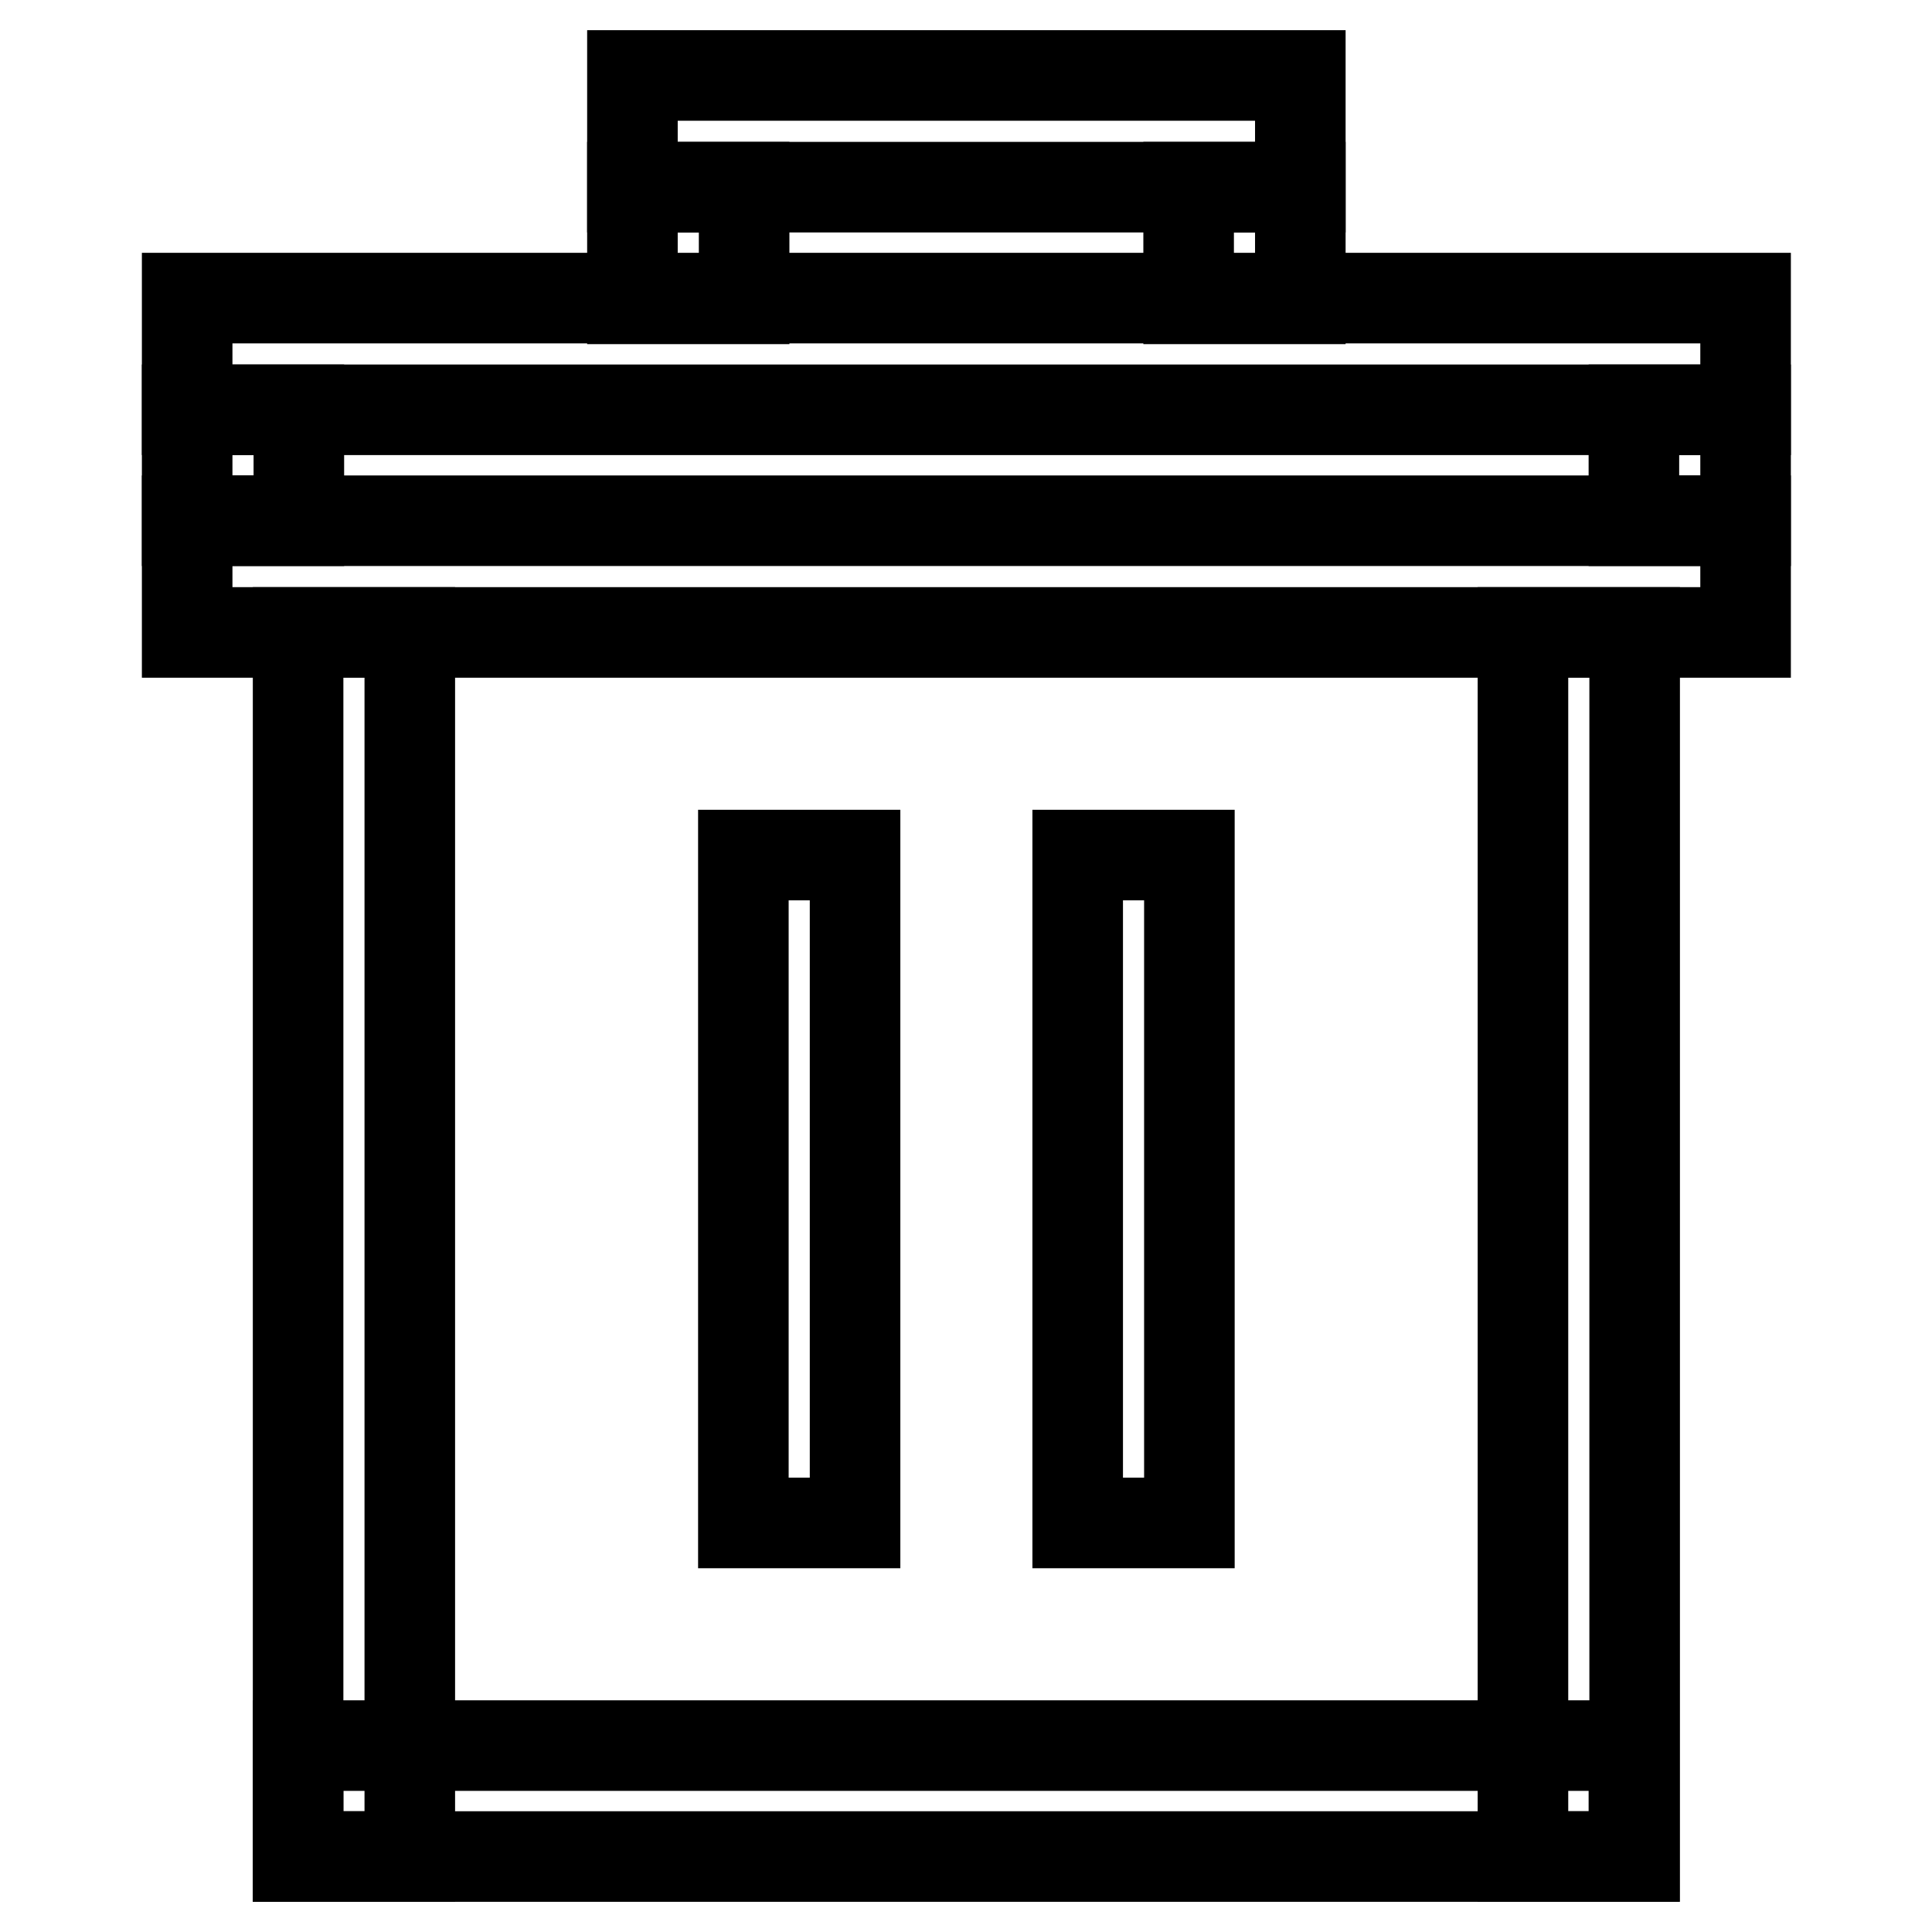 <?xml version="1.0" encoding="utf-8"?>
<!-- Svg Vector Icons : http://www.onlinewebfonts.com/icon -->
<!DOCTYPE svg PUBLIC "-//W3C//DTD SVG 1.1//EN" "http://www.w3.org/Graphics/SVG/1.1/DTD/svg11.dtd">
<svg version="1.1" xmlns="http://www.w3.org/2000/svg" xmlns:xlink="http://www.w3.org/1999/xlink" x="0px" y="0px" viewBox="0 0 256 256" enable-background="new 0 0 256 256" xml:space="preserve">
<g><g><path stroke-width="12" fill-opacity="0" stroke="#000000"  d="M83.8,10h88.5v14.8H83.8V10z"/><path stroke-width="12" fill-opacity="0" stroke="#000000"  d="M83.8,24.8h14.8v14.8H83.8V24.8z"/><path stroke-width="12" fill-opacity="0" stroke="#000000"  d="M24.8,54.3h14.8V69H24.8V54.3z"/><path stroke-width="12" fill-opacity="0" stroke="#000000"  d="M216.5,54.3h14.8V69h-14.8V54.3z"/><path stroke-width="12" fill-opacity="0" stroke="#000000"  d="M157.5,24.8h14.8v14.8h-14.8V24.8z"/><path stroke-width="12" fill-opacity="0" stroke="#000000"  d="M24.8,39.5h206.5v14.8H24.8V39.5z"/><path stroke-width="12" fill-opacity="0" stroke="#000000"  d="M24.8,69h206.5v14.8H24.8V69z"/><path stroke-width="12" fill-opacity="0" stroke="#000000"  d="M39.5,83.8h14.8V246H39.5V83.8z"/><path stroke-width="12" fill-opacity="0" stroke="#000000"  d="M201.8,83.8h14.8V246h-14.8V83.8z"/><path stroke-width="12" fill-opacity="0" stroke="#000000"  d="M39.5,231.3h177V246h-177V231.3z"/><path stroke-width="12" fill-opacity="0" stroke="#000000"  d="M98.5,113.3h14.8v88.5H98.5V113.3z"/><path stroke-width="12" fill-opacity="0" stroke="#000000"  d="M142.8,113.3h14.8v88.5h-14.8V113.3z"/></g></g>
</svg>